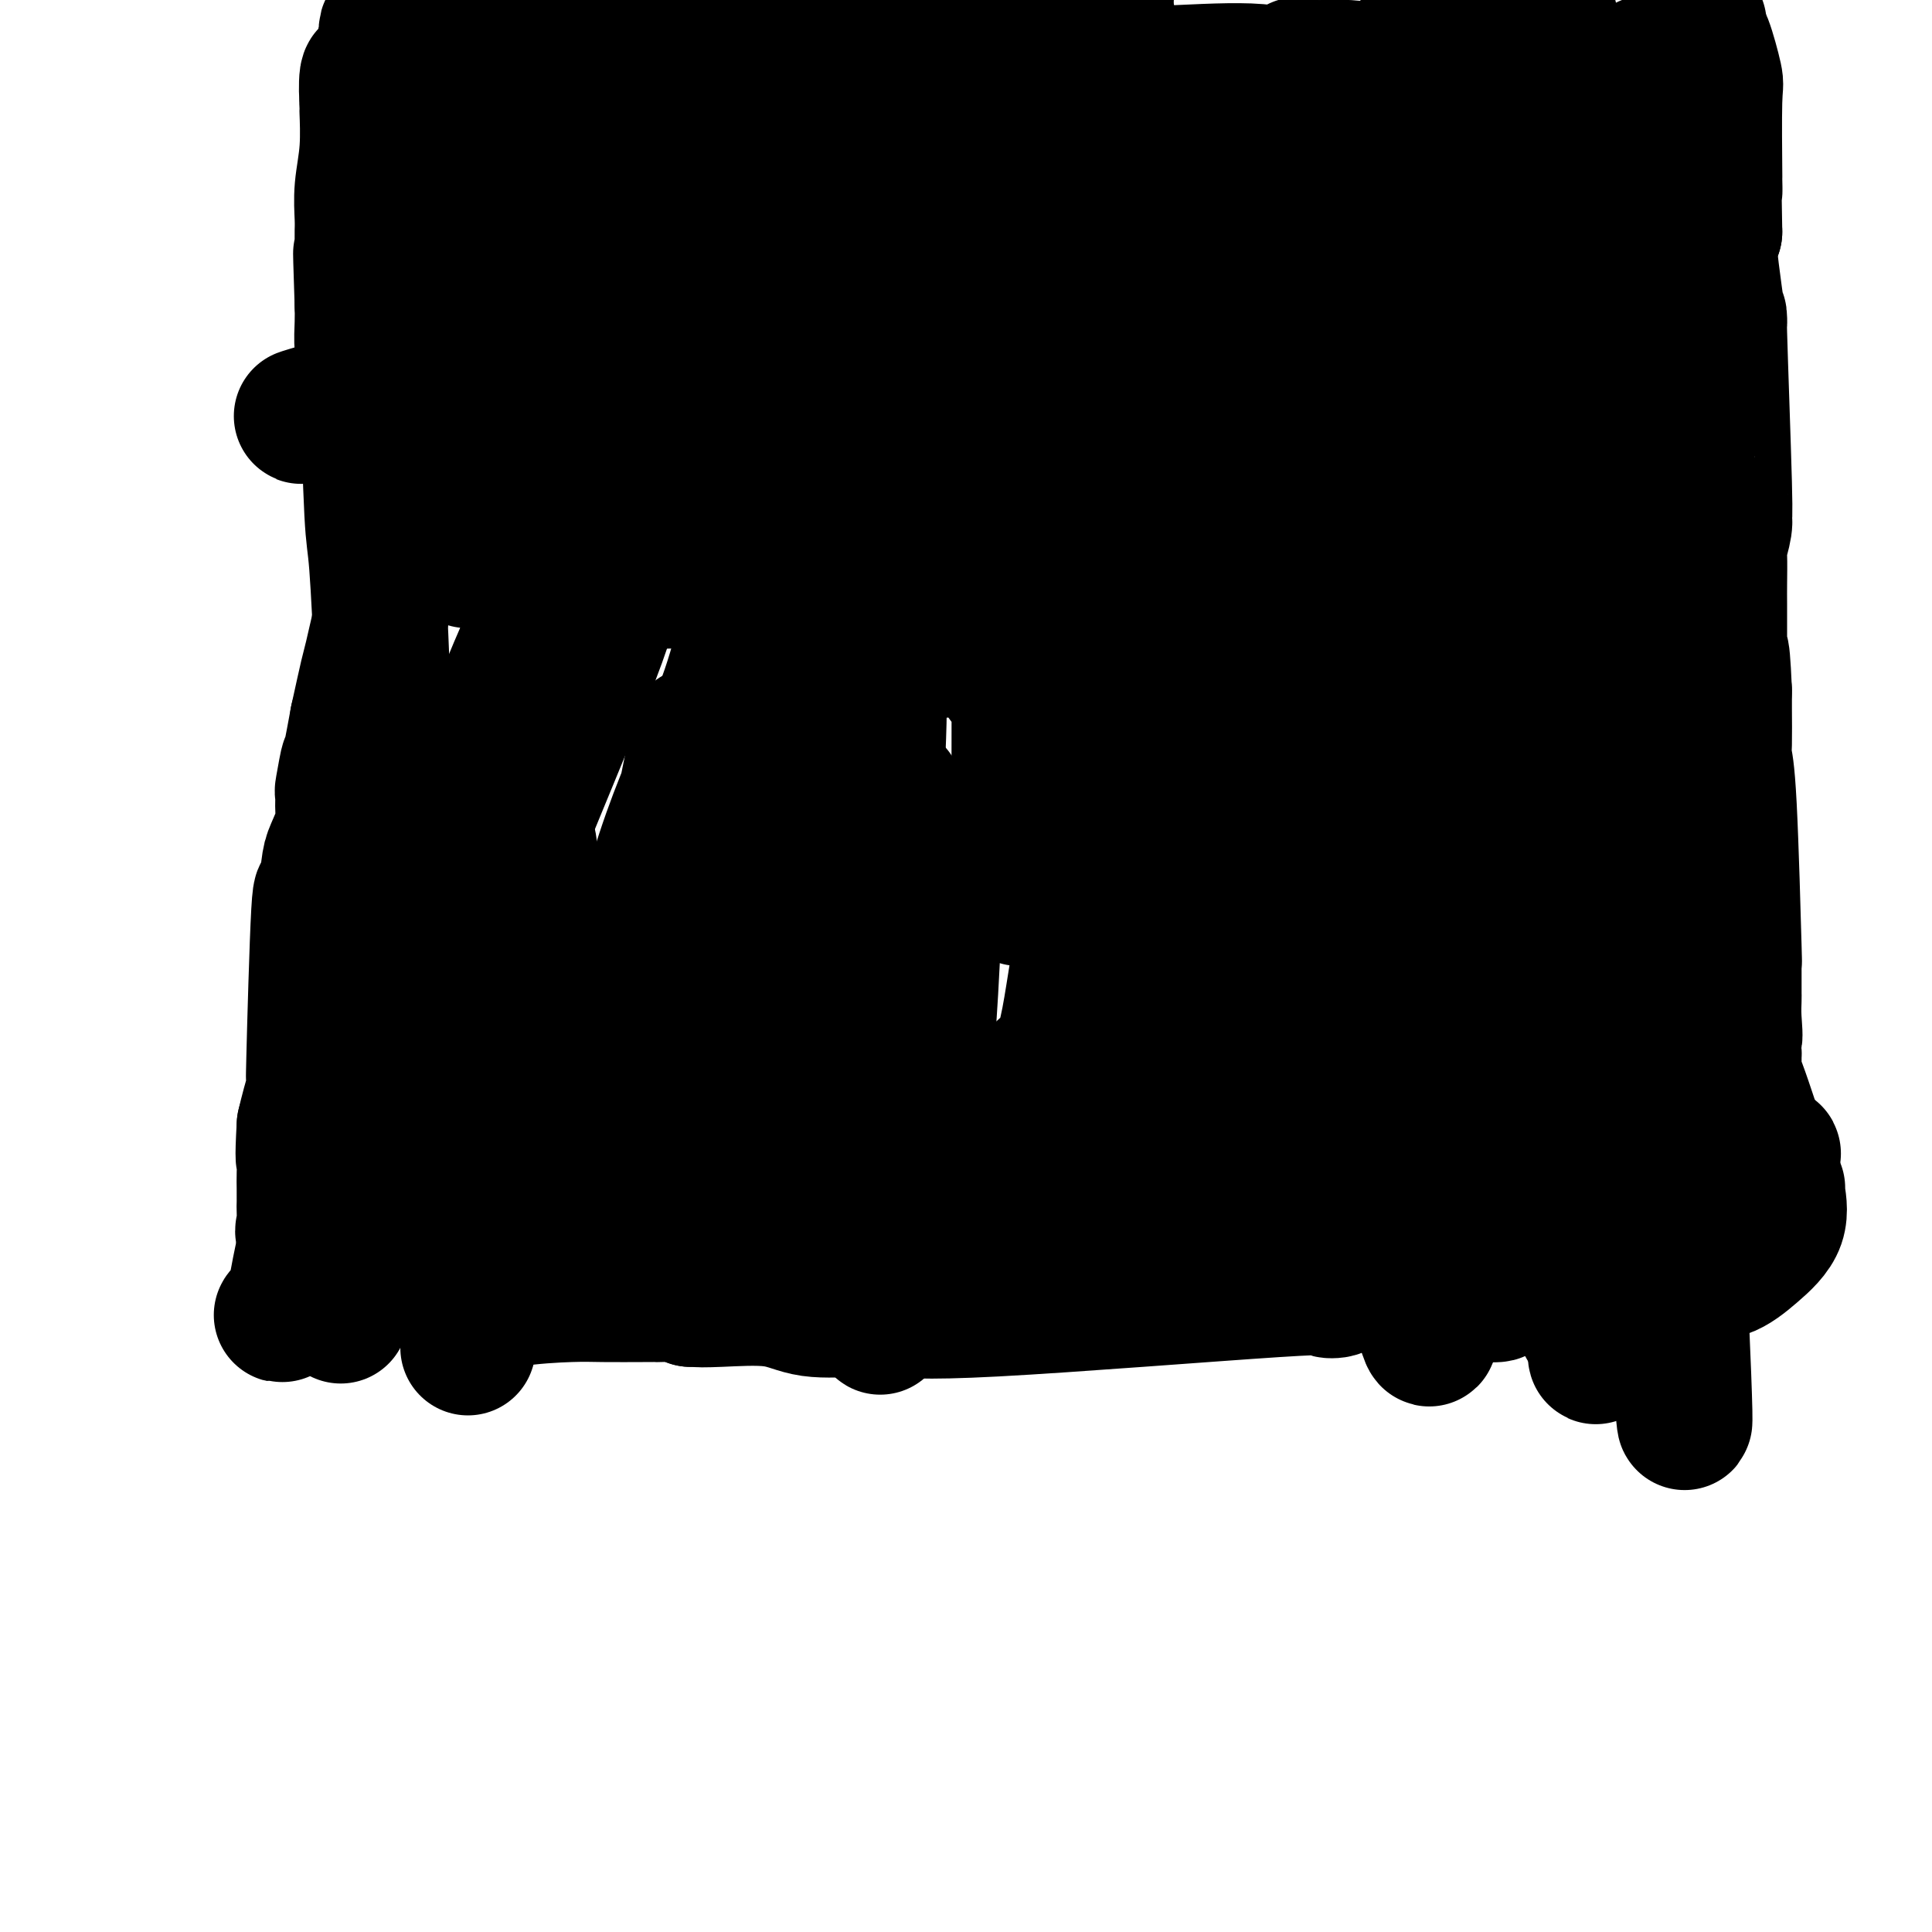 <svg viewBox='0 0 400 400' version='1.1' xmlns='http://www.w3.org/2000/svg' xmlns:xlink='http://www.w3.org/1999/xlink'><g fill='none' stroke='#000000' stroke-width='28' stroke-linecap='round' stroke-linejoin='round'><path d='M107,96c-0.121,-0.453 -0.243,-0.905 0,0c0.243,0.905 0.850,3.169 1,4c0.150,0.831 -0.156,0.230 0,1c0.156,0.770 0.774,2.912 1,4c0.226,1.088 0.059,1.123 0,2c-0.059,0.877 -0.012,2.597 0,4c0.012,1.403 -0.011,2.488 0,3c0.011,0.512 0.057,0.452 0,1c-0.057,0.548 -0.215,1.703 0,3c0.215,1.297 0.804,2.735 1,4c0.196,1.265 0.000,2.359 0,4c-0.000,1.641 0.196,3.831 0,5c-0.196,1.169 -0.785,1.316 -1,2c-0.215,0.684 -0.058,1.905 0,3c0.058,1.095 0.016,2.064 0,3c-0.016,0.936 -0.004,1.839 0,4c0.004,2.161 0.002,5.581 0,9'/><path d='M109,152c0.370,9.555 0.295,5.443 0,6c-0.295,0.557 -0.810,5.782 -1,9c-0.190,3.218 -0.055,4.428 0,6c0.055,1.572 0.031,3.507 0,5c-0.031,1.493 -0.069,2.545 0,5c0.069,2.455 0.243,6.312 0,9c-0.243,2.688 -0.904,4.208 -1,5c-0.096,0.792 0.374,0.857 0,5c-0.374,4.143 -1.590,12.363 -2,16c-0.410,3.637 -0.012,2.691 0,3c0.012,0.309 -0.360,1.873 -1,3c-0.640,1.127 -1.547,1.816 -2,4c-0.453,2.184 -0.451,5.864 -1,9c-0.549,3.136 -1.648,5.729 -2,7c-0.352,1.271 0.042,1.220 0,2c-0.042,0.780 -0.521,2.390 -1,4'/><path d='M98,250c-1.249,6.356 -0.870,7.745 -1,9c-0.130,1.255 -0.768,2.375 -1,4c-0.232,1.625 -0.059,3.756 0,5c0.059,1.244 0.003,1.601 0,2c-0.003,0.399 0.045,0.841 0,1c-0.045,0.159 -0.185,0.036 0,0c0.185,-0.036 0.695,0.015 1,0c0.305,-0.015 0.405,-0.095 0,0c-0.405,0.095 -1.314,0.365 0,0c1.314,-0.365 4.853,-1.366 9,-2c4.147,-0.634 8.902,-0.902 12,-1c3.098,-0.098 4.538,-0.027 7,0c2.462,0.027 5.947,0.010 8,0c2.053,-0.010 2.674,-0.013 3,0c0.326,0.013 0.357,0.042 1,0c0.643,-0.042 1.898,-0.155 3,0c1.102,0.155 2.051,0.577 3,1'/><path d='M143,269c7.635,-0.318 3.223,-0.113 2,0c-1.223,0.113 0.743,0.136 4,0c3.257,-0.136 7.804,-0.429 11,0c3.196,0.429 5.040,1.579 8,2c2.960,0.421 7.037,0.112 9,0c1.963,-0.112 1.814,-0.026 2,0c0.186,0.026 0.709,-0.008 1,0c0.291,0.008 0.352,0.058 1,0c0.648,-0.058 1.884,-0.225 4,0c2.116,0.225 5.112,0.841 21,0c15.888,-0.841 44.667,-3.139 58,-4c13.333,-0.861 11.219,-0.286 11,0c-0.219,0.286 1.458,0.283 2,0c0.542,-0.283 -0.051,-0.847 0,-1c0.051,-0.153 0.746,0.105 1,0c0.254,-0.105 0.068,-0.575 0,-1c-0.068,-0.425 -0.018,-0.807 0,-1c0.018,-0.193 0.005,-0.198 0,-1c-0.005,-0.802 -0.003,-2.401 0,-4'/><path d='M278,259c0.935,-3.162 1.771,-7.068 2,-9c0.229,-1.932 -0.149,-1.889 0,-4c0.149,-2.111 0.825,-6.377 1,-9c0.175,-2.623 -0.150,-3.604 0,-5c0.150,-1.396 0.774,-3.206 1,-6c0.226,-2.794 0.054,-6.572 0,-9c-0.054,-2.428 0.010,-3.507 0,-6c-0.010,-2.493 -0.096,-6.400 0,-6c0.096,0.400 0.373,5.108 0,-7c-0.373,-12.108 -1.395,-41.031 -2,-53c-0.605,-11.969 -0.792,-6.983 -1,-9c-0.208,-2.017 -0.438,-11.038 -1,-16c-0.562,-4.962 -1.457,-5.865 -2,-10c-0.543,-4.135 -0.734,-11.500 -1,-17c-0.266,-5.500 -0.607,-9.134 -1,-14c-0.393,-4.866 -0.836,-10.964 -1,-15c-0.164,-4.036 -0.047,-6.010 0,-8c0.047,-1.990 0.023,-3.995 0,-6'/><path d='M273,50c-1.388,-23.884 -0.358,-9.592 0,-5c0.358,4.592 0.043,-0.514 0,-2c-0.043,-1.486 0.185,0.649 0,0c-0.185,-0.649 -0.782,-4.083 -1,-7c-0.218,-2.917 -0.057,-5.319 0,-7c0.057,-1.681 0.012,-2.643 0,-3c-0.012,-0.357 0.011,-0.109 0,0c-0.011,0.109 -0.055,0.080 0,0c0.055,-0.080 0.211,-0.210 0,-1c-0.211,-0.790 -0.789,-2.240 -1,-3c-0.211,-0.760 -0.057,-0.831 0,-1c0.057,-0.169 0.016,-0.437 0,-1c-0.016,-0.563 -0.007,-1.422 0,-2c0.007,-0.578 0.012,-0.877 0,-1c-0.012,-0.123 -0.042,-0.072 0,0c0.042,0.072 0.155,0.163 0,0c-0.155,-0.163 -0.577,-0.582 -1,-1'/><path d='M270,16c-1.065,-5.201 -2.226,-1.205 -3,0c-0.774,1.205 -1.161,-0.381 -5,-1c-3.839,-0.619 -11.130,-0.271 -17,0c-5.870,0.271 -10.318,0.465 -14,0c-3.682,-0.465 -6.597,-1.589 -8,-2c-1.403,-0.411 -1.292,-0.107 -1,0c0.292,0.107 0.767,0.019 0,0c-0.767,-0.019 -2.775,0.033 0,0c2.775,-0.033 10.333,-0.151 -5,-1c-15.333,-0.849 -53.556,-2.427 -68,-3c-14.444,-0.573 -5.110,-0.139 -2,0c3.110,0.139 -0.004,-0.015 -1,0c-0.996,0.015 0.127,0.200 0,0c-0.127,-0.200 -1.504,-0.786 -2,-1c-0.496,-0.214 -0.112,-0.057 -2,0c-1.888,0.057 -6.047,0.015 -8,0c-1.953,-0.015 -1.701,-0.004 -2,0c-0.299,0.004 -1.150,0.002 -2,0'/><path d='M130,8c-22.150,-1.242 -7.526,-0.347 -3,0c4.526,0.347 -1.048,0.146 -5,0c-3.952,-0.146 -6.284,-0.237 -8,0c-1.716,0.237 -2.817,0.802 -3,1c-0.183,0.198 0.554,0.029 1,0c0.446,-0.029 0.603,0.083 1,0c0.397,-0.083 1.035,-0.362 1,0c-0.035,0.362 -0.742,1.365 -1,2c-0.258,0.635 -0.065,0.901 0,1c0.065,0.099 0.004,0.032 0,1c-0.004,0.968 0.048,2.973 0,4c-0.048,1.027 -0.198,1.076 -1,2c-0.802,0.924 -2.256,2.722 -3,4c-0.744,1.278 -0.777,2.036 -1,3c-0.223,0.964 -0.635,2.132 -1,4c-0.365,1.868 -0.682,4.434 -1,7'/><path d='M106,37c-1.565,3.220 -1.979,1.269 -2,2c-0.021,0.731 0.349,4.142 1,6c0.651,1.858 1.582,2.162 2,3c0.418,0.838 0.323,2.211 0,3c-0.323,0.789 -0.873,0.995 -1,1c-0.127,0.005 0.169,-0.190 0,0c-0.169,0.190 -0.804,0.764 -1,1c-0.196,0.236 0.047,0.133 0,1c-0.047,0.867 -0.384,2.704 -1,3c-0.616,0.296 -1.510,-0.948 -2,2c-0.490,2.948 -0.576,10.089 -1,13c-0.424,2.911 -1.185,1.591 -2,2c-0.815,0.409 -1.682,2.547 -2,3c-0.318,0.453 -0.085,-0.779 0,0c0.085,0.779 0.023,3.571 0,5c-0.023,1.429 -0.006,1.497 0,2c0.006,0.503 0.002,1.443 0,2c-0.002,0.557 -0.000,0.731 0,2c0.000,1.269 0.000,3.635 0,6'/><path d='M97,94c-0.000,5.228 -0.000,9.797 0,12c0.000,2.203 0.001,2.039 0,2c-0.001,-0.039 -0.003,0.049 0,1c0.003,0.951 0.009,2.767 0,4c-0.009,1.233 -0.035,1.883 0,2c0.035,0.117 0.131,-0.300 0,0c-0.131,0.300 -0.489,1.318 0,1c0.489,-0.318 1.824,-1.970 3,-2c1.176,-0.030 2.193,1.563 3,2c0.807,0.437 1.403,-0.281 2,-1'/><path d='M162,87c0.618,-1.085 1.236,-2.169 1,-1c-0.236,1.169 -1.326,4.592 -1,10c0.326,5.408 2.069,12.802 4,21c1.931,8.198 4.049,17.201 5,24c0.951,6.799 0.736,11.394 0,8c-0.736,-3.394 -1.994,-14.776 0,-34c1.994,-19.224 7.239,-46.289 11,-63c3.761,-16.711 6.037,-23.068 8,-29c1.963,-5.932 3.615,-11.437 4,-12c0.385,-0.563 -0.495,3.818 -1,6c-0.505,2.182 -0.636,2.164 -2,7c-1.364,4.836 -3.961,14.524 -6,23c-2.039,8.476 -3.519,15.738 -5,23'/><path d='M180,70c-2.469,10.388 -1.642,6.859 -3,9c-1.358,2.141 -4.901,9.951 -6,9c-1.099,-0.951 0.247,-10.665 1,-16c0.753,-5.335 0.913,-6.293 1,-12c0.087,-5.707 0.102,-16.165 0,-20c-0.102,-3.835 -0.322,-1.047 0,-2c0.322,-0.953 1.185,-5.646 0,2c-1.185,7.646 -4.419,27.632 -7,38c-2.581,10.368 -4.510,11.117 -6,15c-1.490,3.883 -2.542,10.900 -4,16c-1.458,5.100 -3.322,8.284 -4,9c-0.678,0.716 -0.171,-1.037 0,-2c0.171,-0.963 0.004,-1.135 0,-4c-0.004,-2.865 0.153,-8.423 0,-13c-0.153,-4.577 -0.616,-8.174 -1,-14c-0.384,-5.826 -0.691,-13.881 -1,-19c-0.309,-5.119 -0.622,-7.301 -1,-9c-0.378,-1.699 -0.822,-2.914 -1,-3c-0.178,-0.086 -0.089,0.957 0,2'/><path d='M148,56c-0.360,-7.091 0.739,6.182 -1,22c-1.739,15.818 -6.315,34.180 -8,40c-1.685,5.820 -0.479,-0.904 0,-4c0.479,-3.096 0.232,-2.565 0,-6c-0.232,-3.435 -0.450,-10.835 0,-22c0.450,-11.165 1.568,-26.095 2,-35c0.432,-8.905 0.177,-11.784 0,-16c-0.177,-4.216 -0.275,-9.767 0,-6c0.275,3.767 0.925,16.853 1,23c0.075,6.147 -0.425,5.356 -1,7c-0.575,1.644 -1.226,5.724 -2,8c-0.774,2.276 -1.672,2.747 -2,2c-0.328,-0.747 -0.088,-2.711 0,-3c0.088,-0.289 0.024,1.098 0,-2c-0.024,-3.098 -0.006,-10.680 0,-16c0.006,-5.320 0.002,-8.377 0,-11c-0.002,-2.623 -0.001,-4.811 0,-7'/><path d='M137,30c0.032,-5.703 0.114,-0.459 0,4c-0.114,4.459 -0.422,8.133 -1,12c-0.578,3.867 -1.426,7.927 -3,15c-1.574,7.073 -3.875,17.159 -5,22c-1.125,4.841 -1.074,4.437 -1,4c0.074,-0.437 0.172,-0.906 0,-2c-0.172,-1.094 -0.613,-2.811 -1,-4c-0.387,-1.189 -0.719,-1.849 -1,-8c-0.281,-6.151 -0.512,-17.794 0,-21c0.512,-3.206 1.767,2.023 2,6c0.233,3.977 -0.554,6.701 -1,9c-0.446,2.299 -0.549,4.172 -1,8c-0.451,3.828 -1.250,9.611 -2,14c-0.750,4.389 -1.451,7.383 -2,9c-0.549,1.617 -0.945,1.856 -1,1c-0.055,-0.856 0.233,-2.807 0,-4c-0.233,-1.193 -0.986,-1.629 -1,-3c-0.014,-1.371 0.710,-3.677 1,-5c0.290,-1.323 0.145,-1.661 0,-2'/><path d='M120,85c-0.140,-1.915 0.011,-0.204 0,0c-0.011,0.204 -0.185,-1.099 0,-1c0.185,0.099 0.727,1.602 1,2c0.273,0.398 0.276,-0.307 0,3c-0.276,3.307 -0.833,10.627 -2,17c-1.167,6.373 -2.945,11.798 -6,21c-3.055,9.202 -7.386,22.180 -10,31c-2.614,8.820 -3.512,13.480 -4,13c-0.488,-0.480 -0.565,-6.101 1,-13c1.565,-6.899 4.772,-15.076 11,-29c6.228,-13.924 15.476,-33.597 19,-41c3.524,-7.403 1.325,-2.537 1,-1c-0.325,1.537 1.225,-0.254 1,5c-0.225,5.254 -2.225,17.553 -4,26c-1.775,8.447 -3.324,13.044 -9,27c-5.676,13.956 -15.479,37.273 -22,54c-6.521,16.727 -9.761,26.863 -13,37'/><path d='M84,236c-12.217,26.160 -20.760,32.561 -24,35c-3.240,2.439 -1.176,0.917 0,-1c1.176,-1.917 1.463,-4.228 2,-7c0.537,-2.772 1.324,-6.006 2,-9c0.676,-2.994 1.241,-5.750 6,-16c4.759,-10.250 13.711,-27.996 21,-41c7.289,-13.004 12.916,-21.266 15,-25c2.084,-3.734 0.624,-2.941 0,-1c-0.624,1.941 -0.411,5.028 1,4c1.411,-1.028 4.020,-6.171 2,14c-2.020,20.171 -8.670,65.656 -11,82c-2.330,16.344 -0.340,3.547 0,-1c0.340,-4.547 -0.969,-0.842 0,-3c0.969,-2.158 4.216,-10.178 8,-17c3.784,-6.822 8.104,-12.447 18,-26c9.896,-13.553 25.367,-35.035 35,-49c9.633,-13.965 13.427,-20.413 16,-24c2.573,-3.587 3.923,-4.312 5,-6c1.077,-1.688 1.879,-4.339 2,0c0.121,4.339 -0.440,15.670 -1,27'/><path d='M181,172c-3.340,12.180 -12.190,29.132 -18,41c-5.810,11.868 -8.580,18.654 -13,26c-4.420,7.346 -10.491,15.252 -14,19c-3.509,3.748 -4.458,3.340 0,-12c4.458,-15.340 14.322,-45.610 22,-66c7.678,-20.390 13.171,-30.900 8,-18c-5.171,12.900 -21.008,49.210 -27,63c-5.992,13.790 -2.141,5.060 -1,2c1.141,-3.060 -0.427,-0.451 -1,-1c-0.573,-0.549 -0.150,-4.256 0,-6c0.150,-1.744 0.026,-1.525 0,-7c-0.026,-5.475 0.044,-16.643 1,-25c0.956,-8.357 2.796,-13.904 4,-20c1.204,-6.096 1.773,-12.742 2,-15c0.227,-2.258 0.114,-0.129 0,2'/><path d='M144,155c-0.056,-0.169 -3.197,15.908 -6,29c-2.803,13.092 -5.267,23.198 -7,31c-1.733,7.802 -2.734,13.301 -3,17c-0.266,3.699 0.202,5.600 0,7c-0.202,1.400 -1.073,2.300 -1,0c0.073,-2.300 1.092,-7.801 2,-16c0.908,-8.199 1.706,-19.096 4,-30c2.294,-10.904 6.085,-21.816 10,-31c3.915,-9.184 7.953,-16.641 11,-30c3.047,-13.359 5.103,-32.619 8,-17c2.897,15.619 6.636,66.116 8,87c1.364,20.884 0.353,12.156 0,9c-0.353,-3.156 -0.048,-0.741 0,0c0.048,0.741 -0.163,-0.193 -2,-6c-1.837,-5.807 -5.302,-16.486 -7,-26c-1.698,-9.514 -1.628,-17.861 -2,-27c-0.372,-9.139 -1.186,-19.069 -2,-29'/><path d='M157,123c-0.622,-8.402 -0.177,-1.405 0,2c0.177,3.405 0.085,3.220 0,8c-0.085,4.780 -0.162,14.526 0,22c0.162,7.474 0.564,12.676 -1,23c-1.564,10.324 -5.094,25.771 -8,38c-2.906,12.229 -5.188,21.240 -6,26c-0.812,4.760 -0.153,5.269 0,6c0.153,0.731 -0.201,1.683 0,0c0.201,-1.683 0.958,-6.000 0,1c-0.958,7.000 -3.630,25.316 -1,-3c2.630,-28.316 10.561,-103.265 14,-121c3.439,-17.735 2.386,21.742 2,42c-0.386,20.258 -0.103,21.296 0,31c0.103,9.704 0.028,28.075 0,38c-0.028,9.925 -0.007,11.402 0,13c0.007,1.598 0.002,3.315 0,4c-0.002,0.685 -0.001,0.339 0,0c0.001,-0.339 0.000,-0.669 0,-1'/><path d='M157,252c0.502,18.760 0.758,2.161 2,-8c1.242,-10.161 3.471,-13.883 6,-20c2.529,-6.117 5.358,-14.630 9,-26c3.642,-11.370 8.096,-25.598 10,-31c1.904,-5.402 1.258,-1.980 1,-1c-0.258,0.980 -0.129,-0.484 0,0c0.129,0.484 0.259,2.915 1,6c0.741,3.085 2.093,6.825 3,9c0.907,2.175 1.368,2.785 1,15c-0.368,12.215 -1.567,36.035 -2,44c-0.433,7.965 -0.102,0.076 0,-3c0.102,-3.076 -0.025,-1.338 1,-8c1.025,-6.662 3.202,-21.722 4,-32c0.798,-10.278 0.215,-15.773 0,-18c-0.215,-2.227 -0.063,-1.185 0,-1c0.063,0.185 0.038,-0.486 0,1c-0.038,1.486 -0.087,5.131 0,8c0.087,2.869 0.311,4.963 0,12c-0.311,7.037 -1.155,19.019 -2,31'/><path d='M191,230c-2.129,17.081 -6.450,34.283 -8,41c-1.550,6.717 -0.328,2.949 0,0c0.328,-2.949 -0.238,-5.078 -1,-8c-0.762,-2.922 -1.719,-6.636 -2,-9c-0.281,-2.364 0.114,-3.377 0,-9c-0.114,-5.623 -0.737,-15.855 -1,-23c-0.263,-7.145 -0.164,-11.204 0,-14c0.164,-2.796 0.395,-4.328 0,-6c-0.395,-1.672 -1.415,-3.483 0,2c1.415,5.483 5.265,18.260 7,24c1.735,5.740 1.354,4.444 1,4c-0.354,-0.444 -0.681,-0.035 0,1c0.681,1.035 2.370,2.697 3,4c0.630,1.303 0.200,2.246 3,3c2.800,0.754 8.831,1.318 11,2c2.169,0.682 0.477,1.480 0,2c-0.477,0.520 0.262,0.760 1,1'/><path d='M205,245c2.522,1.408 1.326,0.927 1,1c-0.326,0.073 0.217,0.699 0,1c-0.217,0.301 -1.196,0.275 -2,0c-0.804,-0.275 -1.434,-0.800 -3,-1c-1.566,-0.200 -4.066,-0.074 -7,0c-2.934,0.074 -6.300,0.095 -12,1c-5.700,0.905 -13.733,2.695 -16,3c-2.267,0.305 1.231,-0.875 -2,0c-3.231,0.875 -13.190,3.804 3,3c16.190,-0.804 58.528,-5.340 73,-7c14.472,-1.660 1.076,-0.445 -4,0c-5.076,0.445 -1.832,0.119 -5,0c-3.168,-0.119 -12.747,-0.032 -18,0c-5.253,0.032 -6.181,0.009 -7,0c-0.819,-0.009 -1.528,-0.002 -2,0c-0.472,0.002 -0.706,0.001 0,0c0.706,-0.001 2.353,-0.000 4,0'/><path d='M208,246c-4.109,0.018 1.619,0.064 5,0c3.381,-0.064 4.413,-0.238 3,0c-1.413,0.238 -5.273,0.888 22,0c27.273,-0.888 85.678,-3.314 111,-5c25.322,-1.686 17.562,-2.633 15,-3c-2.562,-0.367 0.075,-0.155 -3,-1c-3.075,-0.845 -11.863,-2.748 -15,-4c-3.137,-1.252 -0.624,-1.854 -29,-2c-28.376,-0.146 -87.642,0.165 -108,0c-20.358,-0.165 -1.808,-0.805 5,-1c6.808,-0.195 1.872,0.054 0,0c-1.872,-0.054 -0.682,-0.410 1,0c1.682,0.410 3.856,1.587 5,2c1.144,0.413 1.257,0.061 4,0c2.743,-0.061 8.117,0.169 11,0c2.883,-0.169 3.276,-0.738 3,-1c-0.276,-0.262 -1.222,-0.218 -3,0c-1.778,0.218 -4.389,0.609 -7,1'/><path d='M228,232c-3.549,0.258 -7.421,0.403 -12,1c-4.579,0.597 -9.864,1.647 -12,2c-2.136,0.353 -1.124,0.011 -1,0c0.124,-0.011 -0.642,0.310 -1,0c-0.358,-0.310 -0.309,-1.249 0,-2c0.309,-0.751 0.878,-1.312 2,-2c1.122,-0.688 2.797,-1.502 2,-2c-0.797,-0.498 -4.068,-0.679 2,-1c6.068,-0.321 21.473,-0.782 27,0c5.527,0.782 1.176,2.809 -1,4c-2.176,1.191 -2.177,1.548 -3,3c-0.823,1.452 -2.466,4.000 -3,5c-0.534,1.000 0.043,0.454 0,1c-0.043,0.546 -0.704,2.186 -1,3c-0.296,0.814 -0.227,0.804 0,2c0.227,1.196 0.614,3.598 1,6'/><path d='M228,252c1.373,3.782 4.806,7.236 7,9c2.194,1.764 3.150,1.839 4,2c0.850,0.161 1.594,0.407 2,1c0.406,0.593 0.476,1.533 1,2c0.524,0.467 1.504,0.460 2,0c0.496,-0.460 0.508,-1.372 1,-2c0.492,-0.628 1.463,-0.970 2,-3c0.537,-2.030 0.641,-5.748 1,-4c0.359,1.748 0.972,8.962 2,-10c1.028,-18.962 2.472,-64.098 3,-84c0.528,-19.902 0.142,-14.568 0,-18c-0.142,-3.432 -0.038,-15.629 0,-24c0.038,-8.371 0.010,-12.914 0,-15c-0.010,-2.086 -0.003,-1.714 0,-2c0.003,-0.286 0.001,-1.231 0,-1c-0.001,0.231 -0.000,1.637 0,3c0.000,1.363 0.000,2.681 0,4'/><path d='M253,110c0.018,4.726 0.064,13.040 0,18c-0.064,4.960 -0.238,6.565 0,15c0.238,8.435 0.888,23.698 2,34c1.112,10.302 2.687,15.641 4,26c1.313,10.359 2.364,25.736 3,32c0.636,6.264 0.857,3.413 0,-2c-0.857,-5.413 -2.791,-13.390 -5,-22c-2.209,-8.610 -4.692,-17.853 -7,-49c-2.308,-31.147 -4.439,-84.197 -4,-101c0.439,-16.803 3.448,2.642 5,12c1.552,9.358 1.645,8.628 2,12c0.355,3.372 0.970,10.844 0,25c-0.970,14.156 -3.525,34.995 -5,44c-1.475,9.005 -1.870,6.177 -2,8c-0.130,1.823 0.003,8.299 0,12c-0.003,3.701 -0.144,4.629 0,5c0.144,0.371 0.572,0.186 1,0'/><path d='M247,179c-1.106,14.125 -0.870,2.437 -1,-3c-0.130,-5.437 -0.624,-4.625 -1,-5c-0.376,-0.375 -0.632,-1.938 -1,-12c-0.368,-10.062 -0.846,-28.624 -1,-48c-0.154,-19.376 0.016,-39.566 0,-54c-0.016,-14.434 -0.218,-23.113 0,-26c0.218,-2.887 0.857,0.019 1,4c0.143,3.981 -0.210,9.039 1,6c1.210,-3.039 3.983,-14.174 1,9c-2.983,23.174 -11.722,80.656 -15,101c-3.278,20.344 -1.094,3.548 -1,-7c0.094,-10.548 -1.903,-14.848 -3,-18c-1.097,-3.152 -1.295,-5.156 -1,-25c0.295,-19.844 1.084,-57.527 2,-81c0.916,-23.473 1.958,-32.737 3,-42'/><path d='M239,38c0.002,-1.129 0.004,-2.258 0,0c-0.004,2.258 -0.013,7.903 0,13c0.013,5.097 0.047,9.645 0,14c-0.047,4.355 -0.175,8.518 -1,15c-0.825,6.482 -2.348,15.285 -3,17c-0.652,1.715 -0.434,-3.656 0,0c0.434,3.656 1.083,16.341 0,-2c-1.083,-18.341 -3.898,-67.707 -5,-84c-1.102,-16.293 -0.492,0.488 0,8c0.492,7.512 0.865,5.755 1,16c0.135,10.245 0.032,32.492 0,46c-0.032,13.508 0.007,18.278 0,28c-0.007,9.722 -0.061,24.396 0,30c0.061,5.604 0.237,2.137 0,1c-0.237,-1.137 -0.887,0.057 -1,-1c-0.113,-1.057 0.310,-4.366 0,-5c-0.310,-0.634 -1.353,1.406 -3,-8c-1.647,-9.406 -3.899,-30.259 -5,-47c-1.101,-16.741 -1.050,-29.371 -1,-42'/><path d='M221,37c-0.207,-6.814 -0.225,-2.850 0,-1c0.225,1.850 0.691,1.587 1,3c0.309,1.413 0.460,4.501 1,9c0.540,4.499 1.469,10.410 2,22c0.531,11.590 0.665,28.860 0,40c-0.665,11.140 -2.129,16.151 -3,21c-0.871,4.849 -1.149,9.536 -2,9c-0.851,-0.536 -2.276,-6.297 -3,-8c-0.724,-1.703 -0.748,0.650 -4,-13c-3.252,-13.650 -9.734,-43.303 -12,-52c-2.266,-8.697 -0.318,3.561 0,14c0.318,10.439 -0.995,19.060 -2,25c-1.005,5.940 -1.702,9.200 -2,13c-0.298,3.800 -0.196,8.138 -1,12c-0.804,3.862 -2.516,7.246 -1,-4c1.516,-11.246 6.258,-37.123 11,-63'/><path d='M206,64c4.808,-22.971 11.327,-48.899 14,-58c2.673,-9.101 1.501,-1.374 1,4c-0.501,5.374 -0.332,8.397 0,12c0.332,3.603 0.828,7.786 0,25c-0.828,17.214 -2.981,47.460 -5,64c-2.019,16.540 -3.904,19.376 -5,20c-1.096,0.624 -1.404,-0.964 -2,3c-0.596,3.964 -1.480,13.480 -1,-1c0.480,-14.480 2.325,-52.955 3,-63c0.675,-10.045 0.181,8.341 0,20c-0.181,11.659 -0.048,16.593 0,28c0.048,11.407 0.013,29.289 0,41c-0.013,11.711 -0.003,17.253 0,21c0.003,3.747 0.001,5.701 0,6c-0.001,0.299 -0.000,-1.057 0,-2c0.000,-0.943 0.000,-1.471 0,-2'/><path d='M211,182c-0.105,-1.152 -0.368,-2.032 0,-4c0.368,-1.968 1.366,-5.025 4,-10c2.634,-4.975 6.904,-11.869 9,-15c2.096,-3.131 2.017,-2.498 2,-2c-0.017,0.498 0.029,0.863 0,2c-0.029,1.137 -0.132,3.048 0,8c0.132,4.952 0.498,12.947 0,20c-0.498,7.053 -1.861,13.164 -3,20c-1.139,6.836 -2.055,14.397 -4,18c-1.945,3.603 -4.918,3.248 -2,2c2.918,-1.248 11.727,-3.391 15,-4c3.273,-0.609 1.010,0.315 0,0c-1.010,-0.315 -0.765,-1.868 0,-4c0.765,-2.132 2.052,-4.843 3,-7c0.948,-2.157 1.557,-3.759 2,-5c0.443,-1.241 0.722,-2.120 1,-3'/><path d='M238,198c1.088,-2.034 0.809,2.379 1,6c0.191,3.621 0.851,6.448 1,8c0.149,1.552 -0.212,1.828 0,3c0.212,1.172 0.998,3.240 1,5c0.002,1.760 -0.779,3.213 -1,4c-0.221,0.787 0.120,0.909 0,1c-0.120,0.091 -0.700,0.150 -1,0c-0.300,-0.150 -0.319,-0.509 0,1c0.319,1.509 0.975,4.887 0,1c-0.975,-3.887 -3.580,-15.039 -6,-22c-2.420,-6.961 -4.656,-9.731 -6,-12c-1.344,-2.269 -1.796,-4.038 -3,-8c-1.204,-3.962 -3.161,-10.119 -4,-14c-0.839,-3.881 -0.559,-5.488 -1,-9c-0.441,-3.512 -1.603,-8.931 -2,-13c-0.397,-4.069 -0.030,-6.788 0,-9c0.030,-2.212 -0.277,-3.918 -1,-10c-0.723,-6.082 -1.861,-16.541 -3,-27'/><path d='M213,103c-1.091,-11.372 -0.319,-5.803 0,-4c0.319,1.803 0.185,-0.161 -1,-3c-1.185,-2.839 -3.422,-6.554 -5,-9c-1.578,-2.446 -2.497,-3.623 -3,-4c-0.503,-0.377 -0.591,0.045 -1,-1c-0.409,-1.045 -1.140,-3.558 -2,-6c-0.860,-2.442 -1.848,-4.811 -3,-7c-1.152,-2.189 -2.466,-4.196 -4,-6c-1.534,-1.804 -3.288,-3.404 -6,-5c-2.712,-1.596 -6.383,-3.186 -8,-3c-1.617,0.186 -1.179,2.149 -1,3c0.179,0.851 0.098,0.590 -1,3c-1.098,2.410 -3.212,7.491 -4,11c-0.788,3.509 -0.251,5.445 0,7c0.251,1.555 0.214,2.730 0,4c-0.214,1.270 -0.607,2.635 -1,4'/><path d='M173,87c-1.133,5.813 -0.467,4.347 0,4c0.467,-0.347 0.733,0.425 0,-2c-0.733,-2.425 -2.465,-8.047 -4,-14c-1.535,-5.953 -2.872,-12.235 -4,-17c-1.128,-4.765 -2.048,-8.011 -3,-10c-0.952,-1.989 -1.937,-2.721 -2,-2c-0.063,0.721 0.795,2.895 1,2c0.205,-0.895 -0.244,-4.858 2,2c2.244,6.858 7.182,24.538 9,30c1.818,5.462 0.515,-1.293 0,-6c-0.515,-4.707 -0.243,-7.366 0,-11c0.243,-3.634 0.457,-8.242 0,-14c-0.457,-5.758 -1.585,-12.666 -2,-16c-0.415,-3.334 -0.119,-3.096 0,-1c0.119,2.096 0.059,6.048 0,10'/><path d='M170,42c-0.168,2.452 -0.587,4.081 -1,6c-0.413,1.919 -0.818,4.128 -1,6c-0.182,1.872 -0.139,3.409 0,4c0.139,0.591 0.374,0.237 0,0c-0.374,-0.237 -1.356,-0.358 -2,-1c-0.644,-0.642 -0.949,-1.806 -1,-3c-0.051,-1.194 0.152,-2.419 -1,-7c-1.152,-4.581 -3.658,-12.519 -4,-16c-0.342,-3.481 1.479,-2.504 0,0c-1.479,2.504 -6.259,6.535 -8,8c-1.741,1.465 -0.445,0.365 -1,0c-0.555,-0.365 -2.961,0.005 -4,0c-1.039,-0.005 -0.709,-0.385 -2,-2c-1.291,-1.615 -4.202,-4.464 -6,-7c-1.798,-2.536 -2.484,-4.760 -5,-7c-2.516,-2.240 -6.862,-4.497 -10,-4c-3.138,0.497 -5.069,3.749 -7,7'/><path d='M117,26c-2.271,2.502 -4.449,5.257 -6,7c-1.551,1.743 -2.477,2.473 -3,3c-0.523,0.527 -0.644,0.850 -1,1c-0.356,0.150 -0.946,0.128 -1,0c-0.054,-0.128 0.428,-0.363 -1,2c-1.428,2.363 -4.767,7.323 -7,10c-2.233,2.677 -3.361,3.072 -4,4c-0.639,0.928 -0.791,2.388 -1,2c-0.209,-0.388 -0.476,-2.623 -1,-3c-0.524,-0.377 -1.305,1.105 0,-1c1.305,-2.105 4.698,-7.798 6,-10c1.302,-2.202 0.515,-0.915 0,0c-0.515,0.915 -0.757,1.457 -1,2'/><path d='M97,43c0.285,-1.154 -0.502,0.962 -1,2c-0.498,1.038 -0.706,0.999 -1,2c-0.294,1.001 -0.673,3.042 -1,4c-0.327,0.958 -0.602,0.834 -1,2c-0.398,1.166 -0.920,3.624 -1,5c-0.080,1.376 0.282,1.670 0,3c-0.282,1.330 -1.208,3.694 -2,5c-0.792,1.306 -1.450,1.553 -2,4c-0.550,2.447 -0.991,7.094 -1,7c-0.009,-0.094 0.416,-4.928 -1,3c-1.416,7.928 -4.672,28.619 -6,38c-1.328,9.381 -0.727,7.453 -1,9c-0.273,1.547 -1.420,6.570 -2,9c-0.580,2.430 -0.594,2.266 -1,4c-0.406,1.734 -1.203,5.367 -2,9'/><path d='M74,149c-2.558,13.957 -1.951,9.351 -2,9c-0.049,-0.351 -0.752,3.555 -1,5c-0.248,1.445 -0.041,0.430 0,1c0.041,0.570 -0.083,2.727 0,4c0.083,1.273 0.373,1.664 0,3c-0.373,1.336 -1.410,3.618 -2,5c-0.590,1.382 -0.732,1.864 -1,4c-0.268,2.136 -0.660,5.926 -1,6c-0.340,0.074 -0.626,-3.570 -1,3c-0.374,6.570 -0.835,23.352 -1,30c-0.165,6.648 -0.033,3.163 0,2c0.033,-1.163 -0.032,-0.002 0,1c0.032,1.002 0.163,1.847 0,3c-0.163,1.153 -0.618,2.615 -1,4c-0.382,1.385 -0.691,2.692 -1,4'/><path d='M63,233c-0.464,8.247 -0.125,6.866 0,7c0.125,0.134 0.034,1.784 0,3c-0.034,1.216 -0.012,1.998 0,3c0.012,1.002 0.015,2.224 0,3c-0.015,0.776 -0.046,1.104 0,2c0.046,0.896 0.169,2.358 0,3c-0.169,0.642 -0.631,0.462 0,2c0.631,1.538 2.355,4.793 3,7c0.645,2.207 0.212,3.366 0,4c-0.212,0.634 -0.201,0.744 0,1c0.201,0.256 0.593,0.657 1,1c0.407,0.343 0.831,0.628 1,1c0.169,0.372 0.084,0.832 0,1c-0.084,0.168 -0.166,0.045 0,0c0.166,-0.045 0.581,-0.012 1,0c0.419,0.012 0.844,0.003 1,0c0.156,-0.003 0.045,-0.001 0,0c-0.045,0.001 -0.022,0.000 0,0'/><path d='M70,271c1.079,2.706 0.278,0.969 0,0c-0.278,-0.969 -0.032,-1.172 0,-1c0.032,0.172 -0.151,0.717 0,0c0.151,-0.717 0.636,-2.696 1,-4c0.364,-1.304 0.607,-1.933 1,-5c0.393,-3.067 0.935,-8.571 1,-9c0.065,-0.429 -0.347,4.219 0,-5c0.347,-9.219 1.452,-32.305 2,-42c0.548,-9.695 0.539,-6.001 1,-5c0.461,1.001 1.393,-0.692 2,-4c0.607,-3.308 0.888,-8.231 1,-12c0.112,-3.769 0.056,-6.385 0,-9'/><path d='M79,175c1.391,-17.002 0.370,-11.508 0,-12c-0.370,-0.492 -0.088,-6.970 0,-12c0.088,-5.030 -0.018,-8.613 0,-10c0.018,-1.387 0.159,-0.579 0,-5c-0.159,-4.421 -0.617,-14.072 -1,-19c-0.383,-4.928 -0.691,-5.133 -1,-11c-0.309,-5.867 -0.619,-17.397 -1,-24c-0.381,-6.603 -0.833,-8.278 -1,-10c-0.167,-1.722 -0.048,-3.492 0,-5c0.048,-1.508 0.024,-2.754 0,-4'/><path d='M75,63c-0.619,-18.358 -0.166,-8.253 0,-5c0.166,3.253 0.044,-0.347 0,-3c-0.044,-2.653 -0.012,-4.359 0,-5c0.012,-0.641 0.003,-0.217 0,0c-0.003,0.217 -0.002,0.227 0,0c0.002,-0.227 0.004,-0.692 0,-1c-0.004,-0.308 -0.015,-0.458 0,-1c0.015,-0.542 0.057,-1.475 0,-3c-0.057,-1.525 -0.211,-3.641 0,-6c0.211,-2.359 0.789,-4.962 1,-8c0.211,-3.038 0.057,-6.510 0,-8c-0.057,-1.490 -0.016,-0.997 0,-1c0.016,-0.003 0.008,-0.501 0,-1'/><path d='M76,21c0.169,-6.479 0.091,-1.677 0,-1c-0.091,0.677 -0.196,-2.770 0,-4c0.196,-1.230 0.694,-0.243 1,0c0.306,0.243 0.422,-0.258 1,-2c0.578,-1.742 1.619,-4.725 2,-6c0.381,-1.275 0.103,-0.843 0,-1c-0.103,-0.157 -0.029,-0.902 0,-1c0.029,-0.098 0.015,0.451 0,1'/><path d='M80,7c0.554,-1.822 -0.062,0.623 0,2c0.062,1.377 0.803,1.688 1,2c0.197,0.312 -0.150,0.626 0,1c0.150,0.374 0.796,0.807 1,1c0.204,0.193 -0.035,0.147 0,0c0.035,-0.147 0.345,-0.393 3,0c2.655,0.393 7.655,1.427 11,2c3.345,0.573 5.034,0.686 6,0c0.966,-0.686 1.210,-2.170 1,-2c-0.210,0.170 -0.873,1.993 -1,3c-0.127,1.007 0.283,1.199 0,1c-0.283,-0.199 -1.258,-0.788 -2,-1c-0.742,-0.212 -1.250,-0.046 -2,0c-0.750,0.046 -1.740,-0.026 -2,0c-0.260,0.026 0.212,0.150 -1,0c-1.212,-0.150 -4.106,-0.575 -7,-1'/><path d='M88,15c-2.166,-0.013 -0.582,-0.044 0,0c0.582,0.044 0.163,0.163 0,0c-0.163,-0.163 -0.070,-0.607 0,-1c0.070,-0.393 0.117,-0.733 0,-1c-0.117,-0.267 -0.397,-0.460 -1,-1c-0.603,-0.540 -1.527,-1.426 -2,-2c-0.473,-0.574 -0.493,-0.834 0,-1c0.493,-0.166 1.500,-0.238 -1,0c-2.500,0.238 -8.505,0.785 -1,2c7.505,1.215 28.521,3.096 42,6c13.479,2.904 19.423,6.830 23,9c3.577,2.170 4.789,2.585 6,3'/><path d='M300,259c-0.030,0.301 -0.060,0.602 0,-1c0.060,-1.602 0.210,-5.107 0,-8c-0.210,-2.893 -0.778,-5.173 -1,-7c-0.222,-1.827 -0.096,-3.200 0,-4c0.096,-0.800 0.162,-1.028 0,-2c-0.162,-0.972 -0.550,-2.688 -1,-4c-0.450,-1.312 -0.960,-2.219 -1,-4c-0.040,-1.781 0.391,-4.436 0,-7c-0.391,-2.564 -1.604,-5.037 -2,-7c-0.396,-1.963 0.026,-3.417 0,-4c-0.026,-0.583 -0.500,-0.297 -1,-2c-0.500,-1.703 -1.028,-5.396 -1,-7c0.028,-1.604 0.610,-1.118 0,-5c-0.610,-3.882 -2.412,-12.133 -3,-17c-0.588,-4.867 0.039,-6.349 0,-7c-0.039,-0.651 -0.742,-0.472 -1,-2c-0.258,-1.528 -0.069,-4.763 0,-11c0.069,-6.237 0.019,-15.476 0,-20c-0.019,-4.524 -0.005,-4.333 0,-4c0.005,0.333 0.001,0.810 0,0c-0.001,-0.810 -0.001,-2.905 0,-5'/><path d='M289,131c-0.150,-8.133 -0.026,-3.965 0,-7c0.026,-3.035 -0.045,-13.271 0,-18c0.045,-4.729 0.206,-3.949 0,-5c-0.206,-1.051 -0.780,-3.933 -1,-5c-0.220,-1.067 -0.086,-0.318 0,-2c0.086,-1.682 0.124,-5.795 0,-7c-0.124,-1.205 -0.412,0.497 0,-4c0.412,-4.497 1.522,-15.193 2,-20c0.478,-4.807 0.325,-3.725 1,-11c0.675,-7.275 2.179,-22.908 3,-30c0.821,-7.092 0.960,-5.643 1,-5c0.040,0.643 -0.020,0.482 0,0c0.020,-0.482 0.121,-1.284 0,-1c-0.121,0.284 -0.463,1.652 0,0c0.463,-1.652 1.732,-6.326 3,-11'/><path d='M298,5c1.733,-13.022 1.067,-6.578 1,-5c-0.067,1.578 0.467,-1.711 1,-5'/><path d='M296,2c0.062,0.130 0.124,0.260 0,0c-0.124,-0.260 -0.434,-0.910 -1,3c-0.566,3.910 -1.390,12.379 0,6c1.390,-6.379 4.992,-27.607 0,4c-4.992,31.607 -18.577,116.049 -19,170c-0.423,53.951 12.318,77.413 17,86c4.682,8.587 1.307,2.301 0,0c-1.307,-2.301 -0.546,-0.617 0,0c0.546,0.617 0.878,0.166 1,0c0.122,-0.166 0.035,-0.047 0,0c-0.035,0.047 -0.017,0.024 0,0'/><path d='M294,271c3.117,12.969 1.909,2.391 2,-3c0.091,-5.391 1.482,-5.597 3,-7c1.518,-1.403 3.164,-4.004 7,-11c3.836,-6.996 9.864,-18.385 14,-25c4.136,-6.615 6.381,-8.454 9,-15c2.619,-6.546 5.613,-17.799 8,-26c2.387,-8.201 4.167,-13.351 5,-13c0.833,0.351 0.721,6.202 1,-18c0.279,-24.202 0.951,-78.456 1,-100c0.049,-21.544 -0.525,-10.377 -1,-7c-0.475,3.377 -0.850,-1.035 -1,-3c-0.150,-1.965 -0.075,-1.482 0,-1'/><path d='M342,42c0.001,-20.077 0.003,-5.768 0,-1c-0.003,4.768 -0.010,-0.004 0,-2c0.010,-1.996 0.036,-1.214 0,-1c-0.036,0.214 -0.133,-0.139 0,0c0.133,0.139 0.495,0.769 0,1c-0.495,0.231 -1.846,0.064 -2,4c-0.154,3.936 0.891,11.977 0,1c-0.891,-10.977 -3.717,-40.972 -2,7c1.717,47.972 7.977,173.911 10,220c2.023,46.089 -0.193,12.328 -1,0c-0.807,-12.328 -0.206,-3.222 0,0c0.206,3.222 0.017,0.560 0,0c-0.017,-0.560 0.138,0.983 0,0c-0.138,-0.983 -0.569,-4.491 -1,-8'/><path d='M346,263c-0.424,-1.283 -0.486,-0.492 -1,-2c-0.514,-1.508 -1.482,-5.316 -2,-7c-0.518,-1.684 -0.585,-1.246 -2,-11c-1.415,-9.754 -4.177,-29.702 -6,-45c-1.823,-15.298 -2.709,-25.947 -5,-45c-2.291,-19.053 -5.989,-46.511 -8,-62c-2.011,-15.489 -2.334,-19.011 -3,-25c-0.666,-5.989 -1.675,-14.447 -2,-18c-0.325,-3.553 0.035,-2.200 0,-4c-0.035,-1.800 -0.465,-6.752 0,-9c0.465,-2.248 1.824,-1.791 2,-12c0.176,-10.209 -0.831,-31.082 2,-19c2.831,12.082 9.501,57.119 13,80c3.499,22.881 3.826,23.605 5,33c1.174,9.395 3.194,27.460 4,38c0.806,10.540 0.398,13.556 0,21c-0.398,7.444 -0.787,19.315 -1,26c-0.213,6.685 -0.250,8.184 -1,13c-0.750,4.816 -2.214,12.947 -3,18c-0.786,5.053 -0.893,7.026 -1,9'/><path d='M337,242c-1.604,15.342 -2.613,10.197 -3,8c-0.387,-2.197 -0.151,-1.447 0,0c0.151,1.447 0.218,3.592 0,0c-0.218,-3.592 -0.722,-12.919 -1,-45c-0.278,-32.081 -0.331,-86.914 0,-114c0.331,-27.086 1.047,-26.424 0,-40c-1.047,-13.576 -3.855,-41.389 0,-5c3.855,36.389 14.374,136.981 18,177c3.626,40.019 0.361,19.467 -1,13c-1.361,-6.467 -0.817,1.152 -1,3c-0.183,1.848 -1.091,-2.076 -2,-6'/><path d='M347,233c-0.514,-1.289 -0.800,-1.511 -1,-4c-0.200,-2.489 -0.313,-7.246 -1,-8c-0.687,-0.754 -1.947,2.495 -3,-11c-1.053,-13.495 -1.899,-43.734 -2,-60c-0.101,-16.266 0.541,-18.560 1,-21c0.459,-2.440 0.733,-5.026 1,-4c0.267,1.026 0.527,5.663 1,-3c0.473,-8.663 1.160,-30.625 2,-4c0.840,26.625 1.833,101.838 2,131c0.167,29.162 -0.494,12.274 -1,6c-0.506,-6.274 -0.859,-1.936 0,1c0.859,2.936 2.929,4.468 5,6'/><path d='M351,262c1.850,1.480 3.975,1.679 6,1c2.025,-0.679 3.951,-2.235 6,-4c2.049,-1.765 4.221,-3.740 5,-6c0.779,-2.260 0.165,-4.806 0,-6c-0.165,-1.194 0.118,-1.037 0,-1c-0.118,0.037 -0.638,-0.046 -1,0c-0.362,0.046 -0.566,0.219 -1,-1c-0.434,-1.219 -1.097,-3.832 -1,-4c0.097,-0.168 0.954,2.108 0,-1c-0.954,-3.108 -3.720,-11.601 -5,-15c-1.280,-3.399 -1.075,-1.705 -1,-1c0.075,0.705 0.020,0.421 0,0c-0.020,-0.421 -0.006,-0.977 0,-2c0.006,-1.023 0.003,-2.511 0,-4'/><path d='M359,218c-1.392,-5.911 -0.373,-3.190 0,-3c0.373,0.190 0.100,-2.151 0,-4c-0.100,-1.849 -0.027,-3.205 0,-4c0.027,-0.795 0.007,-1.030 0,-1c-0.007,0.030 -0.002,0.323 0,0c0.002,-0.323 0.000,-1.263 0,-2c-0.000,-0.737 0.001,-1.271 0,-2c-0.001,-0.729 -0.003,-1.654 0,-2c0.003,-0.346 0.011,-0.113 0,-1c-0.011,-0.887 -0.041,-2.894 0,-2c0.041,0.894 0.155,4.690 0,-1c-0.155,-5.690 -0.577,-20.864 -1,-29c-0.423,-8.136 -0.845,-9.232 -1,-10c-0.155,-0.768 -0.042,-1.207 0,-3c0.042,-1.793 0.012,-4.941 0,-7c-0.012,-2.059 -0.006,-3.030 0,-4'/><path d='M357,143c-0.536,-12.639 -0.876,-6.738 -1,-5c-0.124,1.738 -0.033,-0.689 0,-2c0.033,-1.311 0.009,-1.508 0,-2c-0.009,-0.492 -0.004,-1.281 0,-3c0.004,-1.719 0.005,-4.368 0,-6c-0.005,-1.632 -0.016,-2.246 0,-4c0.016,-1.754 0.058,-4.647 0,-6c-0.058,-1.353 -0.216,-1.164 0,-2c0.216,-0.836 0.805,-2.695 1,-4c0.195,-1.305 -0.003,-2.057 0,-2c0.003,0.057 0.207,0.922 0,-7c-0.207,-7.922 -0.826,-24.630 -1,-31c-0.174,-6.370 0.096,-2.402 0,-2c-0.096,0.402 -0.559,-2.762 -1,-6c-0.441,-3.238 -0.860,-6.548 -1,-8c-0.140,-1.452 0.001,-1.045 0,-1c-0.001,0.045 -0.143,-0.273 0,-1c0.143,-0.727 0.572,-1.864 1,-3'/><path d='M355,48c-0.309,-16.606 -0.083,-10.622 0,-9c0.083,1.622 0.022,-1.118 0,-2c-0.022,-0.882 -0.004,0.092 0,0c0.004,-0.092 -0.005,-1.251 0,-1c0.005,0.251 0.026,1.913 0,-1c-0.026,-2.913 -0.098,-10.402 0,-14c0.098,-3.598 0.366,-3.304 0,-5c-0.366,-1.696 -1.366,-5.383 -2,-7c-0.634,-1.617 -0.902,-1.165 -1,-1c-0.098,0.165 -0.026,0.045 0,0c0.026,-0.045 0.008,-0.013 0,0c-0.008,0.013 -0.004,0.006 0,0'/><path d='M352,8c-0.461,-6.171 -0.112,-1.598 0,0c0.112,1.598 -0.012,0.220 0,0c0.012,-0.220 0.159,0.717 0,1c-0.159,0.283 -0.624,-0.088 -1,0c-0.376,0.088 -0.662,0.634 -1,1c-0.338,0.366 -0.727,0.553 -1,1c-0.273,0.447 -0.429,1.156 0,1c0.429,-0.156 1.443,-1.177 0,-1c-1.443,0.177 -5.343,1.553 -7,2c-1.657,0.447 -1.072,-0.034 -1,0c0.072,0.034 -0.368,0.584 -1,1c-0.632,0.416 -1.455,0.700 -2,1c-0.545,0.300 -0.812,0.616 -1,1c-0.188,0.384 -0.298,0.835 -1,1c-0.702,0.165 -1.997,0.044 -3,0c-1.003,-0.044 -1.715,-0.013 -3,0c-1.285,0.013 -3.142,0.006 -5,0'/><path d='M325,17c-2.542,-0.055 -3.398,-0.194 -4,0c-0.602,0.194 -0.949,0.719 -4,2c-3.051,1.281 -8.807,3.317 -11,3c-2.193,-0.317 -0.823,-2.986 0,-4c0.823,-1.014 1.098,-0.373 2,-1c0.902,-0.627 2.431,-2.522 3,-3c0.569,-0.478 0.178,0.460 0,1c-0.178,0.540 -0.143,0.682 0,1c0.143,0.318 0.395,0.811 -1,1c-1.395,0.189 -4.438,0.075 -6,0c-1.562,-0.075 -1.645,-0.111 -3,0c-1.355,0.111 -3.982,0.370 -7,0c-3.018,-0.370 -6.428,-1.369 -9,-2c-2.572,-0.631 -4.306,-0.895 -6,-1c-1.694,-0.105 -3.347,-0.053 -5,0'/><path d='M274,14c-5.836,0.174 -2.427,2.110 -1,3c1.427,0.890 0.871,0.732 2,1c1.129,0.268 3.942,0.960 5,1c1.058,0.040 0.362,-0.572 0,-1c-0.362,-0.428 -0.389,-0.674 0,0c0.389,0.674 1.196,2.266 2,3c0.804,0.734 1.606,0.611 4,1c2.394,0.389 6.379,1.290 6,2c-0.379,0.710 -5.121,1.228 2,0c7.121,-1.228 26.106,-4.202 -1,-1c-27.106,3.202 -100.302,12.582 -127,16c-26.698,3.418 -6.898,0.875 1,0c7.898,-0.875 3.896,-0.082 5,-1c1.104,-0.918 7.316,-3.548 12,-5c4.684,-1.452 7.842,-1.726 11,-2'/><path d='M195,31c5.425,-1.047 4.487,0.335 4,1c-0.487,0.665 -0.525,0.612 -1,0c-0.475,-0.612 -1.388,-1.785 -1,-1c0.388,0.785 2.076,3.526 3,5c0.924,1.474 1.084,1.681 1,2c-0.084,0.319 -0.413,0.750 1,0c1.413,-0.750 4.568,-2.681 1,-3c-3.568,-0.319 -13.859,0.972 3,-2c16.859,-2.972 60.870,-10.209 34,0c-26.870,10.209 -124.619,37.864 -160,48c-35.381,10.136 -8.395,2.753 2,0c10.395,-2.753 4.197,-0.877 -2,1'/><path d='M80,82c-24.750,7.507 -6.625,1.775 0,0c6.625,-1.775 1.752,0.407 0,1c-1.752,0.593 -0.382,-0.401 1,-1c1.382,-0.599 2.775,-0.801 3,-1c0.225,-0.199 -0.720,-0.395 3,-1c3.720,-0.605 12.105,-1.620 19,-3c6.895,-1.380 12.301,-3.124 22,-5c9.699,-1.876 23.693,-3.884 29,-5c5.307,-1.116 1.929,-1.339 0,-1c-1.929,0.339 -2.408,1.240 -3,2c-0.592,0.760 -1.296,1.380 -2,2'/><path d='M308,112c1.152,3.086 2.304,6.173 3,9c0.696,2.827 0.937,5.396 2,14c1.063,8.604 2.947,23.243 4,32c1.053,8.757 1.273,11.631 2,19c0.727,7.369 1.959,19.234 3,26c1.041,6.766 1.890,8.434 3,13c1.110,4.566 2.480,12.031 3,16c0.520,3.969 0.188,4.441 0,5c-0.188,0.559 -0.232,1.204 -1,-1c-0.768,-2.204 -2.258,-7.257 -3,-11c-0.742,-3.743 -0.734,-6.176 -1,-16c-0.266,-9.824 -0.804,-27.039 -1,-40c-0.196,-12.961 -0.049,-21.666 0,-38c0.049,-16.334 0.001,-40.295 0,-52c-0.001,-11.705 0.044,-11.153 0,-11c-0.044,0.153 -0.177,-0.093 0,0c0.177,0.093 0.663,0.525 1,0c0.337,-0.525 0.525,-2.007 1,2c0.475,4.007 1.238,13.504 2,23'/><path d='M326,102c0.078,12.895 -1.728,32.631 -3,44c-1.272,11.369 -2.011,14.371 -3,25c-0.989,10.629 -2.226,28.885 -3,35c-0.774,6.115 -1.083,0.091 -1,0c0.083,-0.091 0.559,5.752 -2,-4c-2.559,-9.752 -8.153,-35.100 -12,-50c-3.847,-14.900 -5.946,-19.351 -10,-31c-4.054,-11.649 -10.061,-30.495 -14,-47c-3.939,-16.505 -5.809,-30.667 -4,-18c1.809,12.667 7.297,52.165 9,66c1.703,13.835 -0.379,2.007 -1,-5c-0.621,-7.007 0.217,-9.194 2,-14c1.783,-4.806 4.509,-12.230 7,-20c2.491,-7.770 4.745,-15.885 7,-24'/><path d='M298,59c2.203,-6.335 0.709,-0.172 0,1c-0.709,1.172 -0.633,-2.647 3,8c3.633,10.647 10.825,35.760 17,56c6.175,20.240 11.334,35.605 13,41c1.666,5.395 -0.160,0.818 -1,-2c-0.840,-2.818 -0.695,-3.877 -2,-4c-1.305,-0.123 -4.059,0.692 -4,-5c0.059,-5.692 2.933,-17.890 4,-23c1.067,-5.110 0.327,-3.133 0,-1c-0.327,2.133 -0.242,4.420 0,6c0.242,1.580 0.641,2.451 1,4c0.359,1.549 0.680,3.774 1,6'/><path d='M330,146c0.532,2.774 0.863,2.208 1,2c0.137,-0.208 0.079,-0.058 0,0c-0.079,0.058 -0.180,0.022 0,0c0.180,-0.022 0.639,-0.032 0,6c-0.639,6.032 -2.378,18.104 -3,23c-0.622,4.896 -0.128,2.615 0,20c0.128,17.385 -0.109,54.438 0,69c0.109,14.562 0.565,6.635 1,4c0.435,-2.635 0.848,0.021 1,1c0.152,0.979 0.043,0.280 0,0c-0.043,-0.280 -0.022,-0.140 0,0'/><path d='M330,271c0.243,19.338 0.850,5.182 1,0c0.150,-5.182 -0.158,-1.388 0,0c0.158,1.388 0.781,0.372 1,0c0.219,-0.372 0.034,-0.101 0,0c-0.034,0.101 0.083,0.030 0,0c-0.083,-0.030 -0.367,-0.019 -1,0c-0.633,0.019 -1.616,0.048 -2,0c-0.384,-0.048 -0.169,-0.171 0,0c0.169,0.171 0.291,0.636 0,0c-0.291,-0.636 -0.994,-2.374 -1,-3c-0.006,-0.626 0.685,-0.139 0,0c-0.685,0.139 -2.748,-0.071 -3,0c-0.252,0.071 1.305,0.422 -1,0c-2.305,-0.422 -8.474,-1.618 -12,-2c-3.526,-0.382 -4.411,0.051 -5,0c-0.589,-0.051 -0.883,-0.586 -1,-1c-0.117,-0.414 -0.059,-0.707 0,-1'/><path d='M306,264c-3.712,-1.153 -0.994,-0.534 0,0c0.994,0.534 0.262,0.985 0,1c-0.262,0.015 -0.056,-0.407 0,0c0.056,0.407 -0.039,1.641 0,2c0.039,0.359 0.210,-0.157 0,0c-0.210,0.157 -0.802,0.989 -1,1c-0.198,0.011 -0.000,-0.797 0,-1c0.000,-0.203 -0.196,0.198 0,0c0.196,-0.198 0.785,-0.996 1,-1c0.215,-0.004 0.055,0.784 0,1c-0.055,0.216 -0.004,-0.141 0,0c0.004,0.141 -0.040,0.780 0,1c0.040,0.220 0.165,0.021 1,0c0.835,-0.021 2.382,0.137 3,0c0.618,-0.137 0.309,-0.568 0,-1'/></g>
</svg>